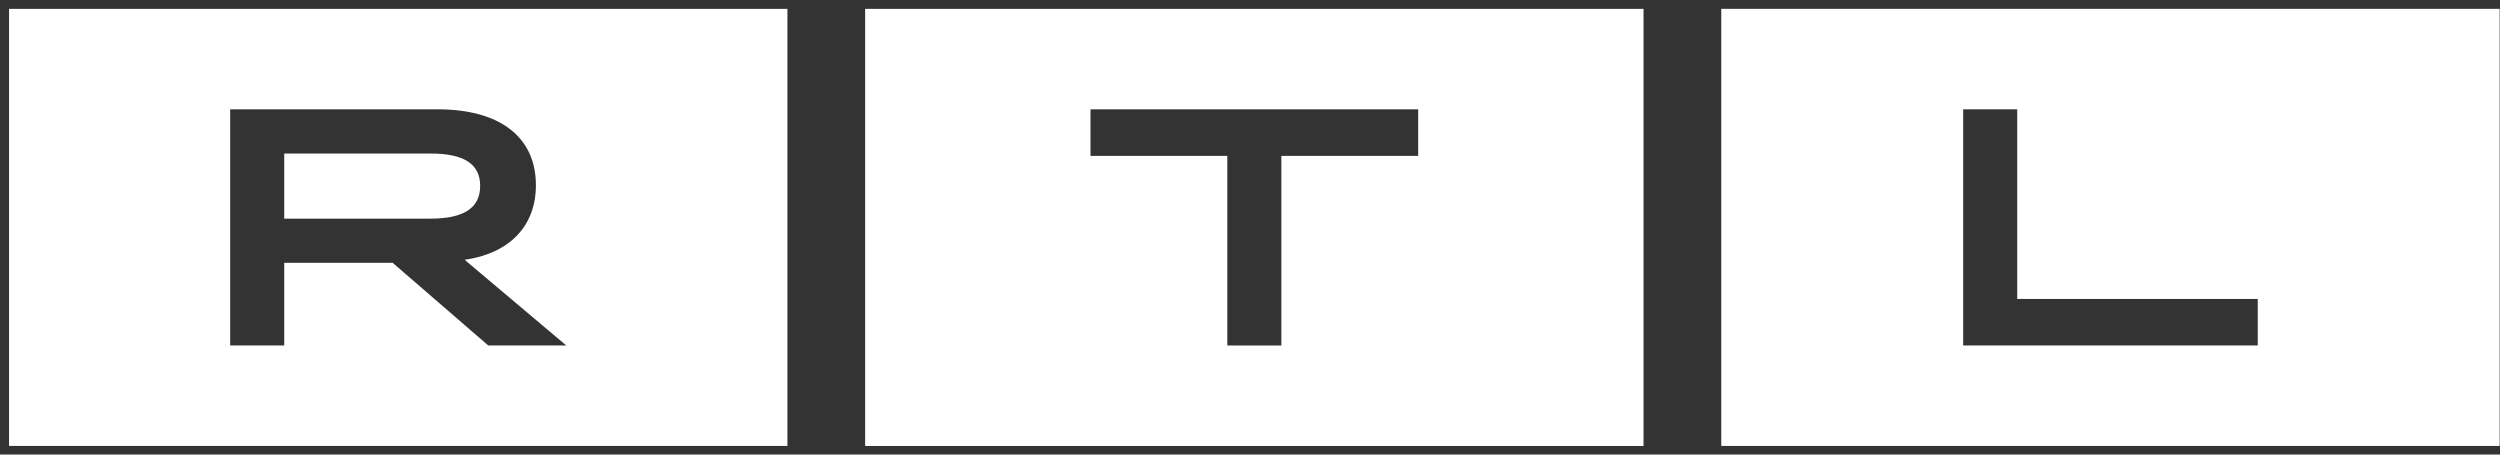<svg width="132" height="24" viewBox="0 0 132 24" fill="none" xmlns="http://www.w3.org/2000/svg">
<rect x="0" y="0" width="132" height="24" fill="#333333" stroke="none"/>
<path d="M90.883 0.467V23.546H131.981V0.467H90.883ZM119.209 18.241H103.655V5.772H106.509V15.784H119.209V18.241Z" fill="white"/>
<path d="M45.68 0.468V23.548H86.778V0.468H45.68ZM74.88 8.231H67.656V18.242H64.802V8.231H57.578V5.773H74.88V8.231Z" fill="white"/>
<path d="M25.353 9.816C25.353 8.658 24.497 8.106 22.73 8.106H15.007V11.544H22.73C24.497 11.544 25.353 10.974 25.353 9.816Z" fill="white"/>
<path d="M0.478 0.467V23.546H41.576V0.467H0.478ZM25.78 18.241L20.733 13.877H15.007V18.241H12.153V5.772H23.105C26.441 5.772 28.296 7.269 28.296 9.78C28.296 11.935 26.905 13.379 24.532 13.717L29.901 18.242H25.781L25.78 18.241Z" fill="white"/>
</svg>
